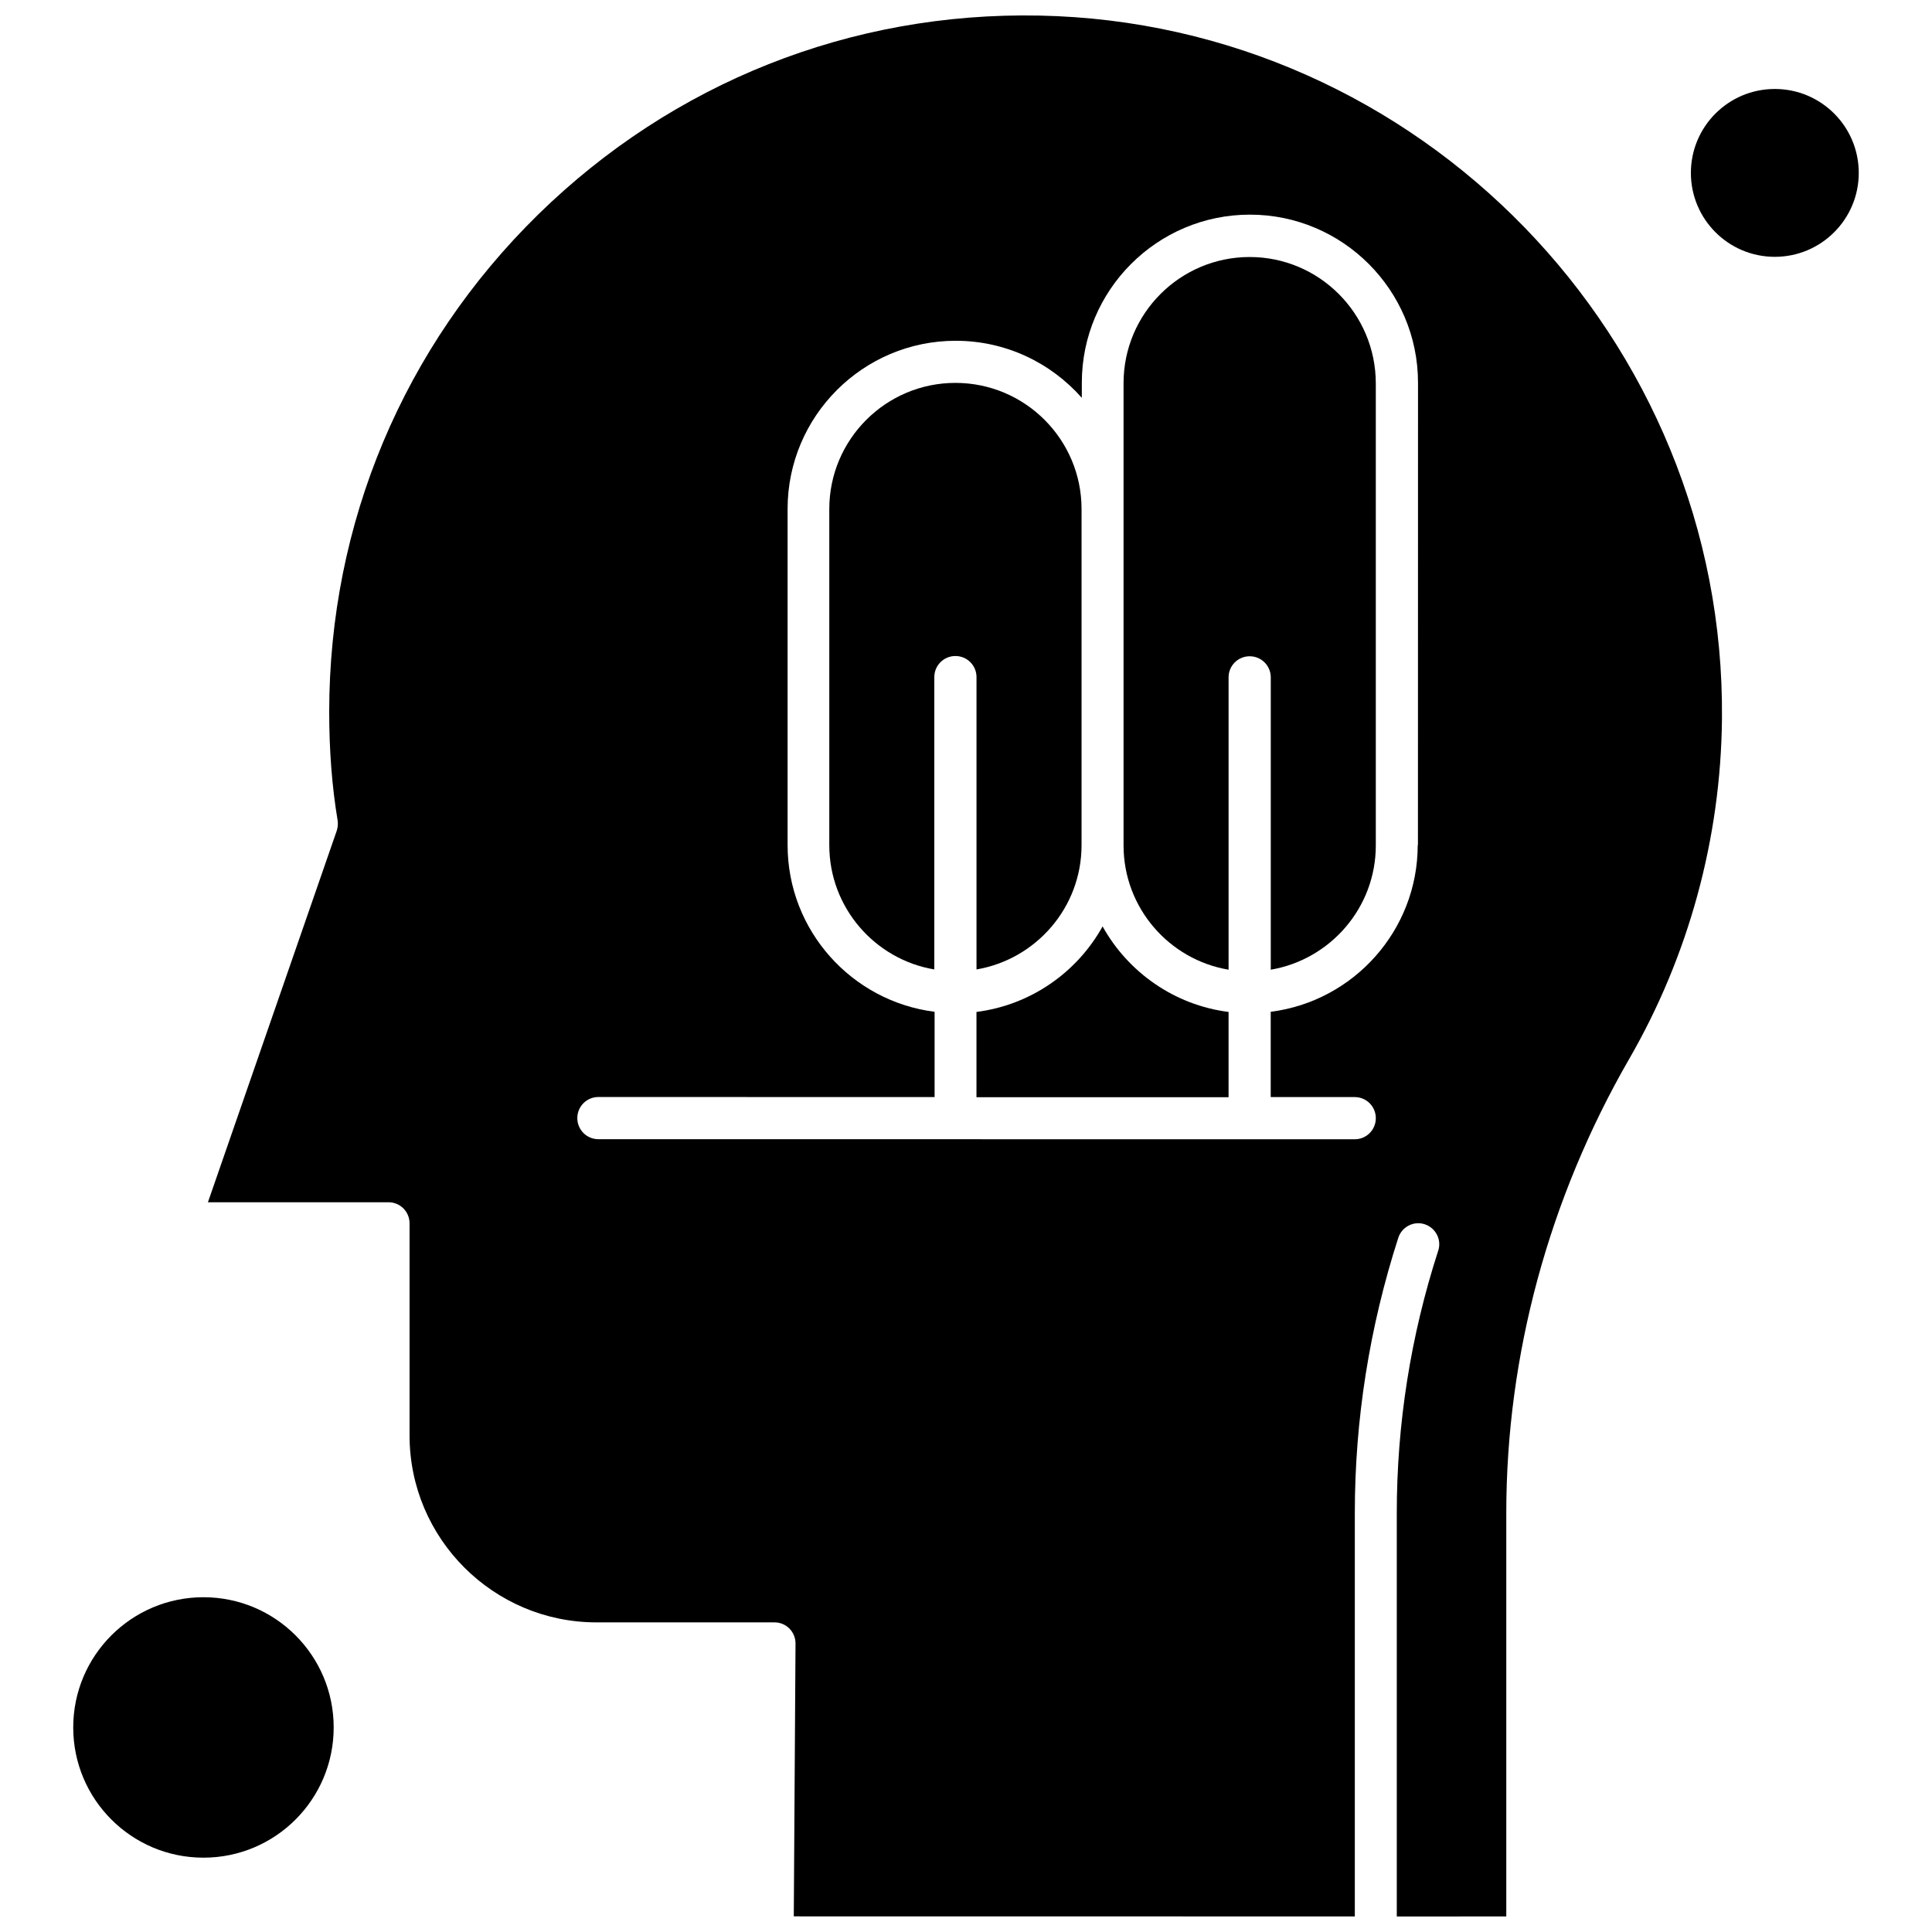 <?xml version="1.0" encoding="UTF-8"?>
<!-- Uploaded to: ICON Repo, www.iconrepo.com, Generator: ICON Repo Mixer Tools -->
<svg width="800px" height="800px" version="1.1" viewBox="144 144 512 512" xmlns="http://www.w3.org/2000/svg">
 <defs>
  <clipPath id="a">
   <path d="m199 148.09h402v503.81h-402z"/>
  </clipPath>
 </defs>
 <path d="m475.18 212.11c-18.441 0-33.426 14.984-33.426 33.426v122.52c0 16.531 12.086 30.289 27.832 32.922v-77.469c0-3.098 2.492-5.59 5.59-5.59s5.59 2.492 5.59 5.59v77.469c15.746-2.676 27.836-16.391 27.836-32.922v-122.46c-0.02-18.504-15.004-33.484-33.426-33.484z" fill-rule="evenodd"/>
 <g clip-path="url(#a)">
  <path d="m419.45 148.13c-49.957-1.008-97.117 17.758-132.82 52.711-35.738 35.016-55.387 81.875-55.387 131.87 0 10.035 0.723 19.707 2.231 28.699 0.141 0.906 0.039 1.871-0.223 2.715l-34.148 98.484h47.844c3.098 0 5.59 2.492 5.59 5.59v56.211c0 27.332 22.242 49.535 49.535 49.535h47.18c1.508 0 2.894 0.582 3.941 1.629s1.629 2.492 1.629 3.941l-0.461 72.34 148.68 0.02v-106.93c0-24.656 3.863-49.172 11.523-72.926 0.945-2.894 4.082-4.543 7-3.578 2.894 0.945 4.547 4.082 3.578 7-7.32 22.605-10.98 45.996-10.98 69.523v106.93l29.02-0.02v-106.93c0-41.77 11.262-83.363 32.602-120.37 15.746-27.293 24.254-58.441 24.555-90.078 0.965-100.78-80.184-184.38-180.9-186.37zm100.26 219.82c0 22.664-17.035 41.41-38.957 44.184v22.605h22.262c3.098 0 5.59 2.492 5.59 5.59s-2.492 5.59-5.59 5.59l-200.43-0.02c-3.098 0-5.59-2.492-5.59-5.59s2.492-5.59 5.59-5.59l89.094 0.02v-22.605c-21.941-2.773-38.957-21.52-38.957-44.184v-89.094c0-24.555 19.969-44.547 44.547-44.547 13.312 0 25.238 5.852 33.426 15.125v-4.004c0-24.555 19.973-44.547 44.547-44.547 24.555 0 44.547 19.969 44.547 44.547l-0.02 122.52z" fill-rule="evenodd"/>
 </g>
 <path d="m402.79 400.91c15.746-2.676 27.832-16.391 27.832-32.922v-89.094c0-18.441-14.98-33.426-33.426-33.426-18.441 0-33.426 14.984-33.426 33.426v89.094c0 16.531 12.086 30.289 27.832 32.922v-77.469c0-3.098 2.492-5.59 5.59-5.59 3.098 0 5.59 2.492 5.59 5.59v77.469z" fill-rule="evenodd"/>
 <path d="m232.43 601.79c0 19.062-15.449 34.512-34.512 34.512-19.059 0-34.512-15.449-34.512-34.512 0-19.059 15.453-34.508 34.512-34.508 19.062 0 34.512 15.449 34.512 34.508" fill-rule="evenodd"/>
 <path d="m436.2 389.51c-6.758 12.168-19.027 20.836-33.426 22.664v22.605h66.809v-22.605c-14.359-1.809-26.648-10.539-33.383-22.664z" fill-rule="evenodd"/>
 <path d="m636.59 189.82c0 12.285-9.961 22.242-22.246 22.242s-22.242-9.957-22.242-22.242c0-12.285 9.957-22.242 22.242-22.242s22.246 9.957 22.246 22.242" fill-rule="evenodd"/>
</svg>